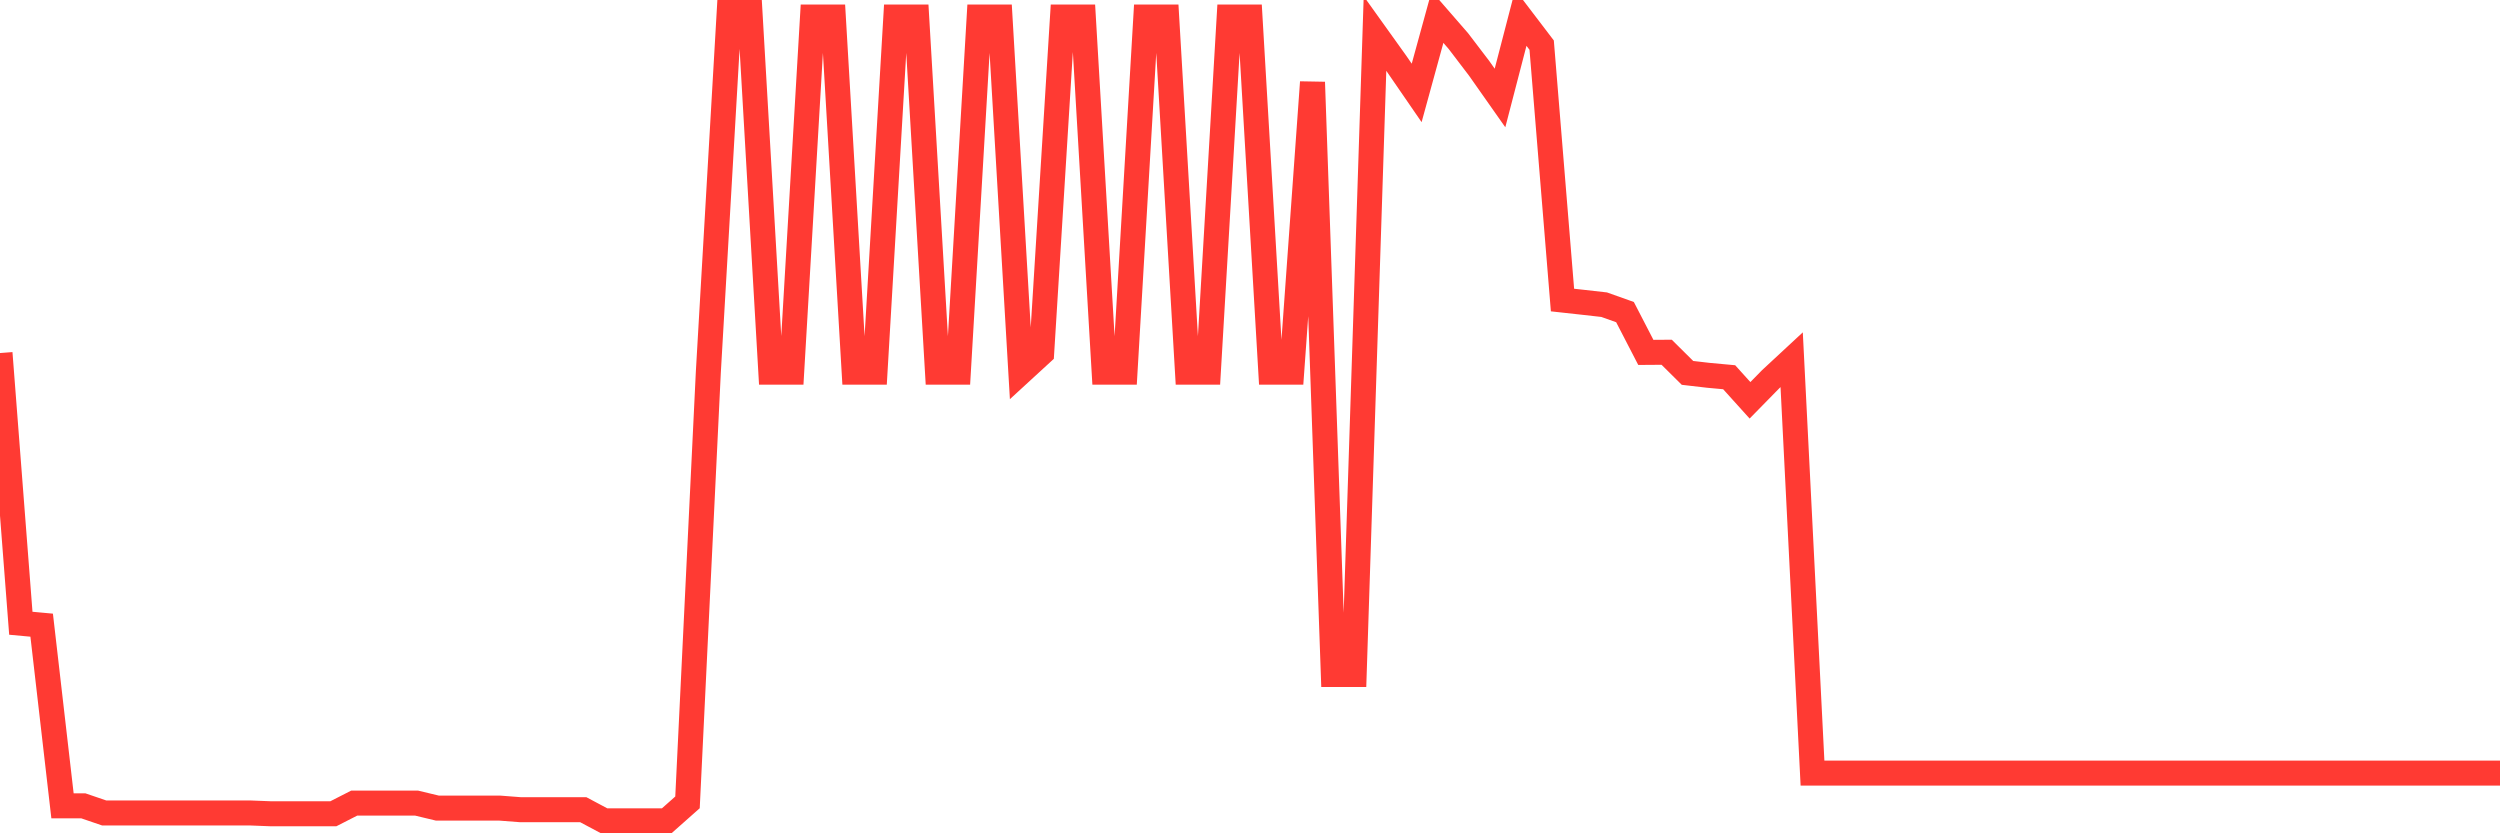 <svg
  xmlns="http://www.w3.org/2000/svg"
  xmlns:xlink="http://www.w3.org/1999/xlink"
  width="120"
  height="40"
  viewBox="0 0 120 40"
  preserveAspectRatio="none"
>
  <polyline
    points="0,16.946 1,29.916 2,30.008 3,38.68 4,38.68 5,39.022 6,39.022 7,39.022 8,39.022 9,39.022 10,39.022 11,39.022 12,39.022 13,39.061 14,39.061 15,39.061 16,39.061 17,38.55 18,38.55 19,38.55 20,38.55 21,38.79 22,38.79 23,38.79 24,38.79 25,38.867 26,38.867 27,38.867 28,38.867 29,39.4 30,39.4 31,39.4 32,39.4 33,38.514 34,17.864 35,0.6 36,0.6 37,17.864 38,17.864 39,0.819 40,0.819 41,17.864 42,17.864 43,0.819 44,0.819 45,17.864 46,17.864 47,0.819 48,0.819 49,17.864 50,16.946 51,0.819 52,0.819 53,17.864 54,17.864 55,0.819 56,0.819 57,17.864 58,17.864 59,0.819 60,0.819 61,17.864 62,17.864 63,3.945 64,32.375 65,32.375 66,1.609 67,3.006 68,4.46 69,0.819 70,1.969 71,3.281 72,4.703 73,0.854 74,2.167 75,14.402 76,14.512 77,14.625 78,14.981 79,16.915 80,16.908 81,17.899 82,18.015 83,18.107 84,19.215 85,18.195 86,17.267 87,37.11 88,37.11 89,37.11 90,37.11 91,37.11 92,37.11 93,37.11 94,37.11 95,37.11 96,37.11 97,37.11 98,37.11 99,37.11 100,37.11 101,37.11 102,37.11 103,37.11 104,37.11 105,37.11 106,37.11 107,37.11 108,37.11 109,37.11 110,37.11 111,37.11 112,37.11 113,37.11 114,37.11 115,37.11 116,37.11 117,37.11 118,37.11 119,37.11 120,37.11"
    fill="none"
    stroke="#ff3a33"
    stroke-width="1.2"
  >
  </polyline>
</svg>